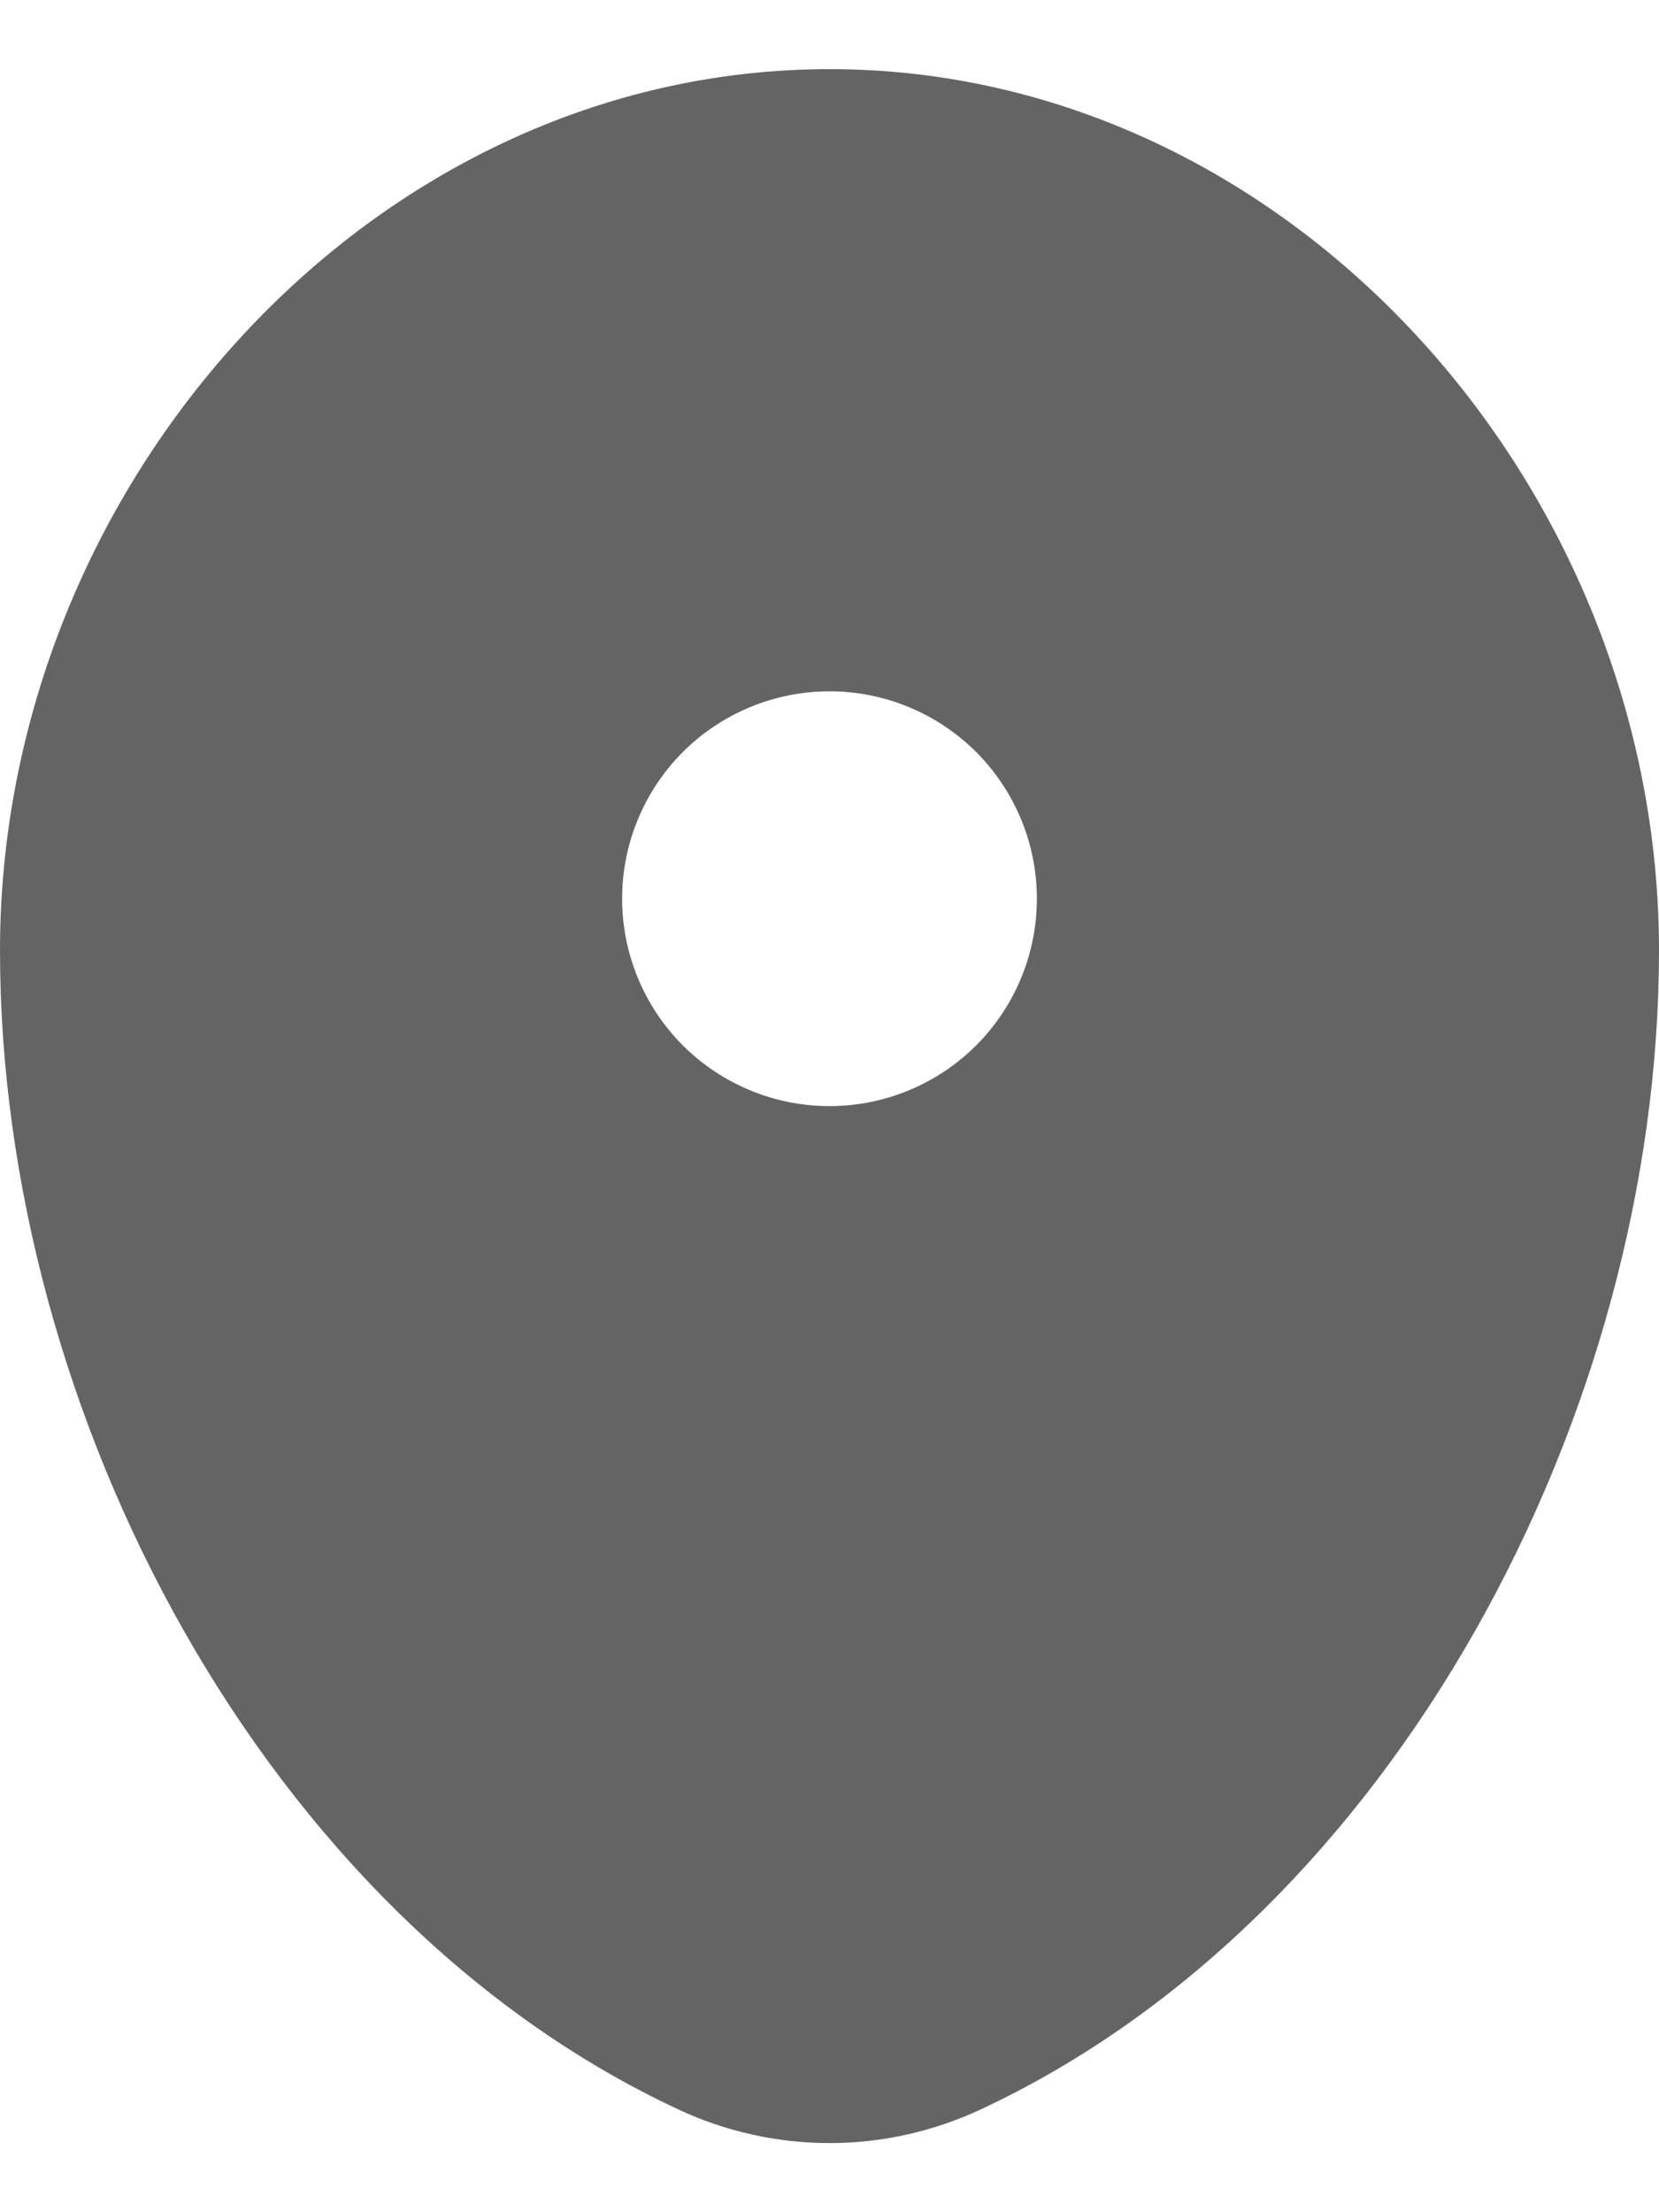 <svg width="12" height="16" viewBox="0 0 12 16" fill="none" xmlns="http://www.w3.org/2000/svg">
<path fill-rule="evenodd" clip-rule="evenodd" d="M6 0.5C2.687 0.5 0 3.502 0 6.875C0 10.222 1.915 13.859 4.903 15.255C5.246 15.416 5.621 15.5 6 15.5C6.379 15.5 6.754 15.416 7.097 15.255C10.085 13.859 12 10.222 12 6.875C12 3.502 9.313 0.5 6 0.5ZM6 8C6.398 8 6.779 7.842 7.061 7.561C7.342 7.279 7.5 6.898 7.5 6.5C7.5 6.102 7.342 5.721 7.061 5.439C6.779 5.158 6.398 5 6 5C5.602 5 5.221 5.158 4.939 5.439C4.658 5.721 4.5 6.102 4.5 6.5C4.5 6.898 4.658 7.279 4.939 7.561C5.221 7.842 5.602 8 6 8Z" fill="#646464"/>
</svg>
